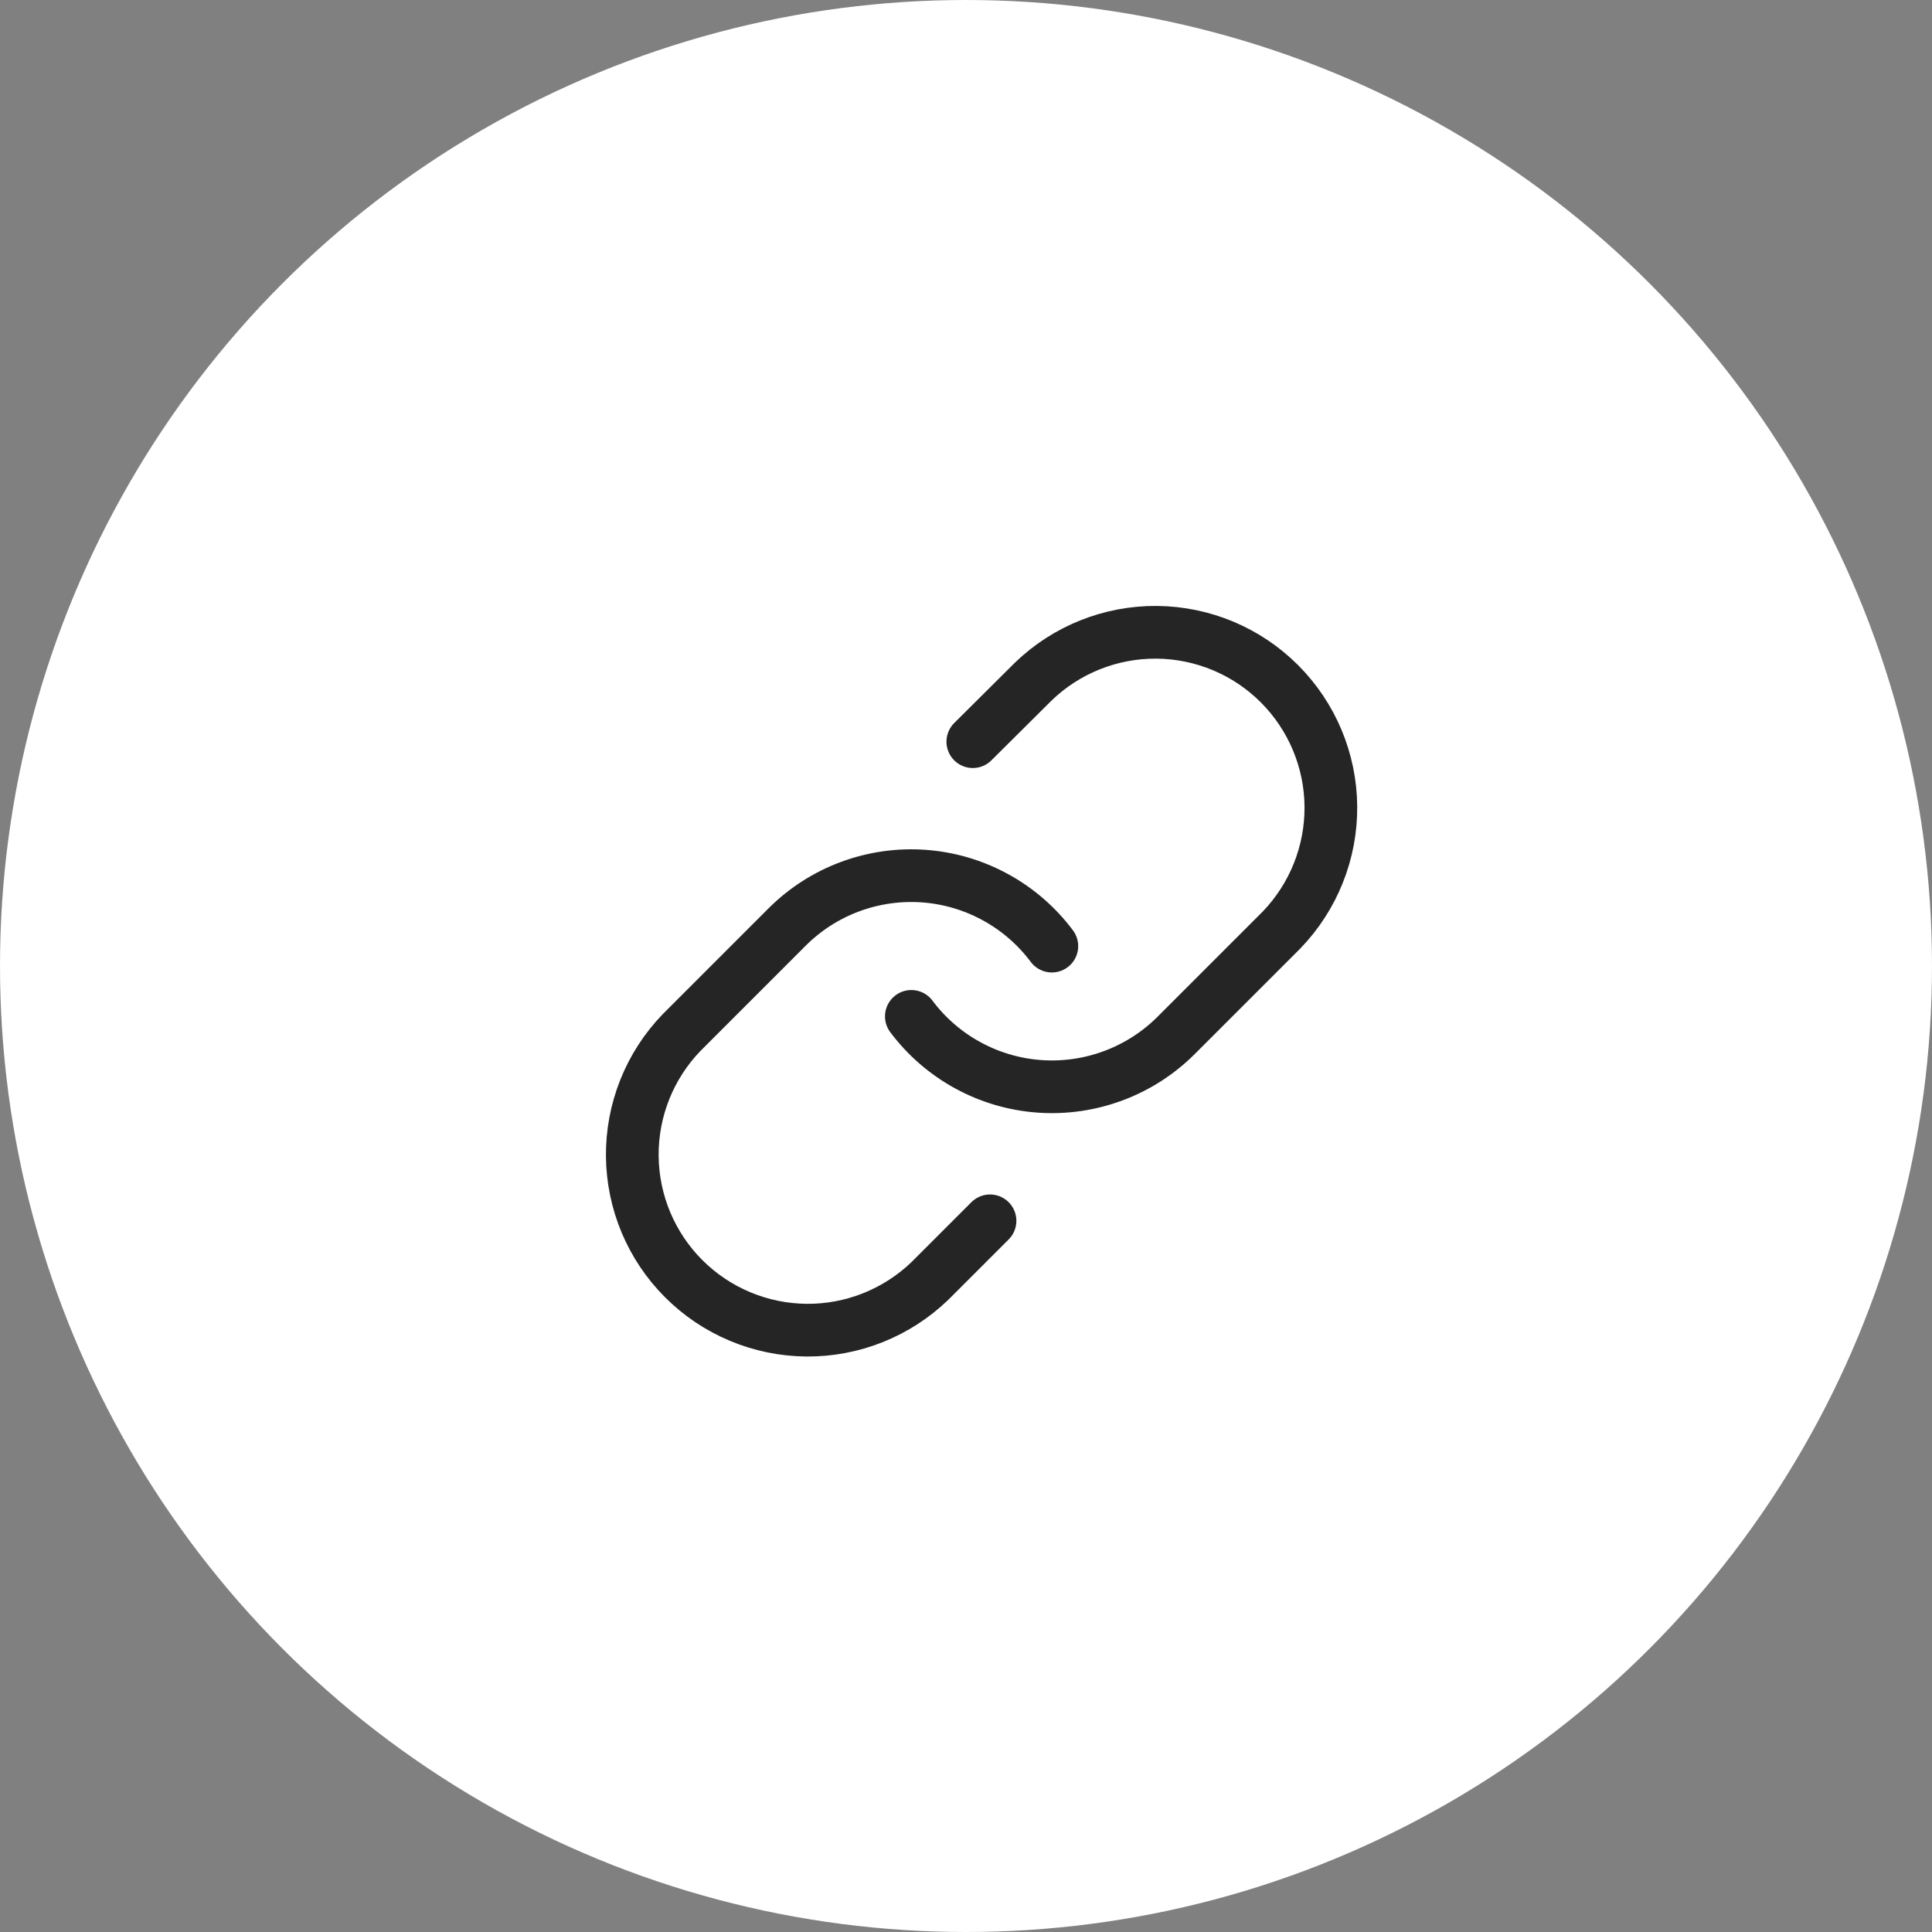 <?xml version="1.0" encoding="UTF-8"?> <svg xmlns="http://www.w3.org/2000/svg" width="55" height="55" viewBox="0 0 55 55" fill="none"><rect x="0" y="0" width="55" height="55" fill="#808080" stroke="none"/> <circle cx="27.5" cy="27.5" r="27.5" fill="white"></circle> <path d="M25.944 28.934C26.373 29.508 26.921 29.983 27.55 30.326C28.179 30.67 28.875 30.875 29.59 30.926C30.305 30.977 31.023 30.874 31.695 30.623C32.367 30.373 32.977 29.981 33.484 29.474L36.484 26.474C37.394 25.53 37.898 24.267 37.887 22.957C37.876 21.646 37.35 20.392 36.423 19.465C35.496 18.537 34.242 18.012 32.931 18C31.62 17.989 30.357 18.493 29.414 19.404L27.694 21.114M29.944 26.934C29.514 26.359 28.966 25.884 28.337 25.541C27.708 25.197 27.012 24.992 26.297 24.941C25.582 24.89 24.864 24.993 24.192 25.244C23.52 25.494 22.91 25.887 22.404 26.394L19.404 29.394C18.493 30.337 17.989 31.6 18 32.911C18.012 34.222 18.537 35.476 19.465 36.403C20.392 37.33 21.646 37.855 22.957 37.867C24.267 37.878 25.53 37.374 26.474 36.464L28.184 34.754" stroke="#252525" stroke-width="1.5" stroke-linecap="round" stroke-linejoin="round"></path> </svg> 